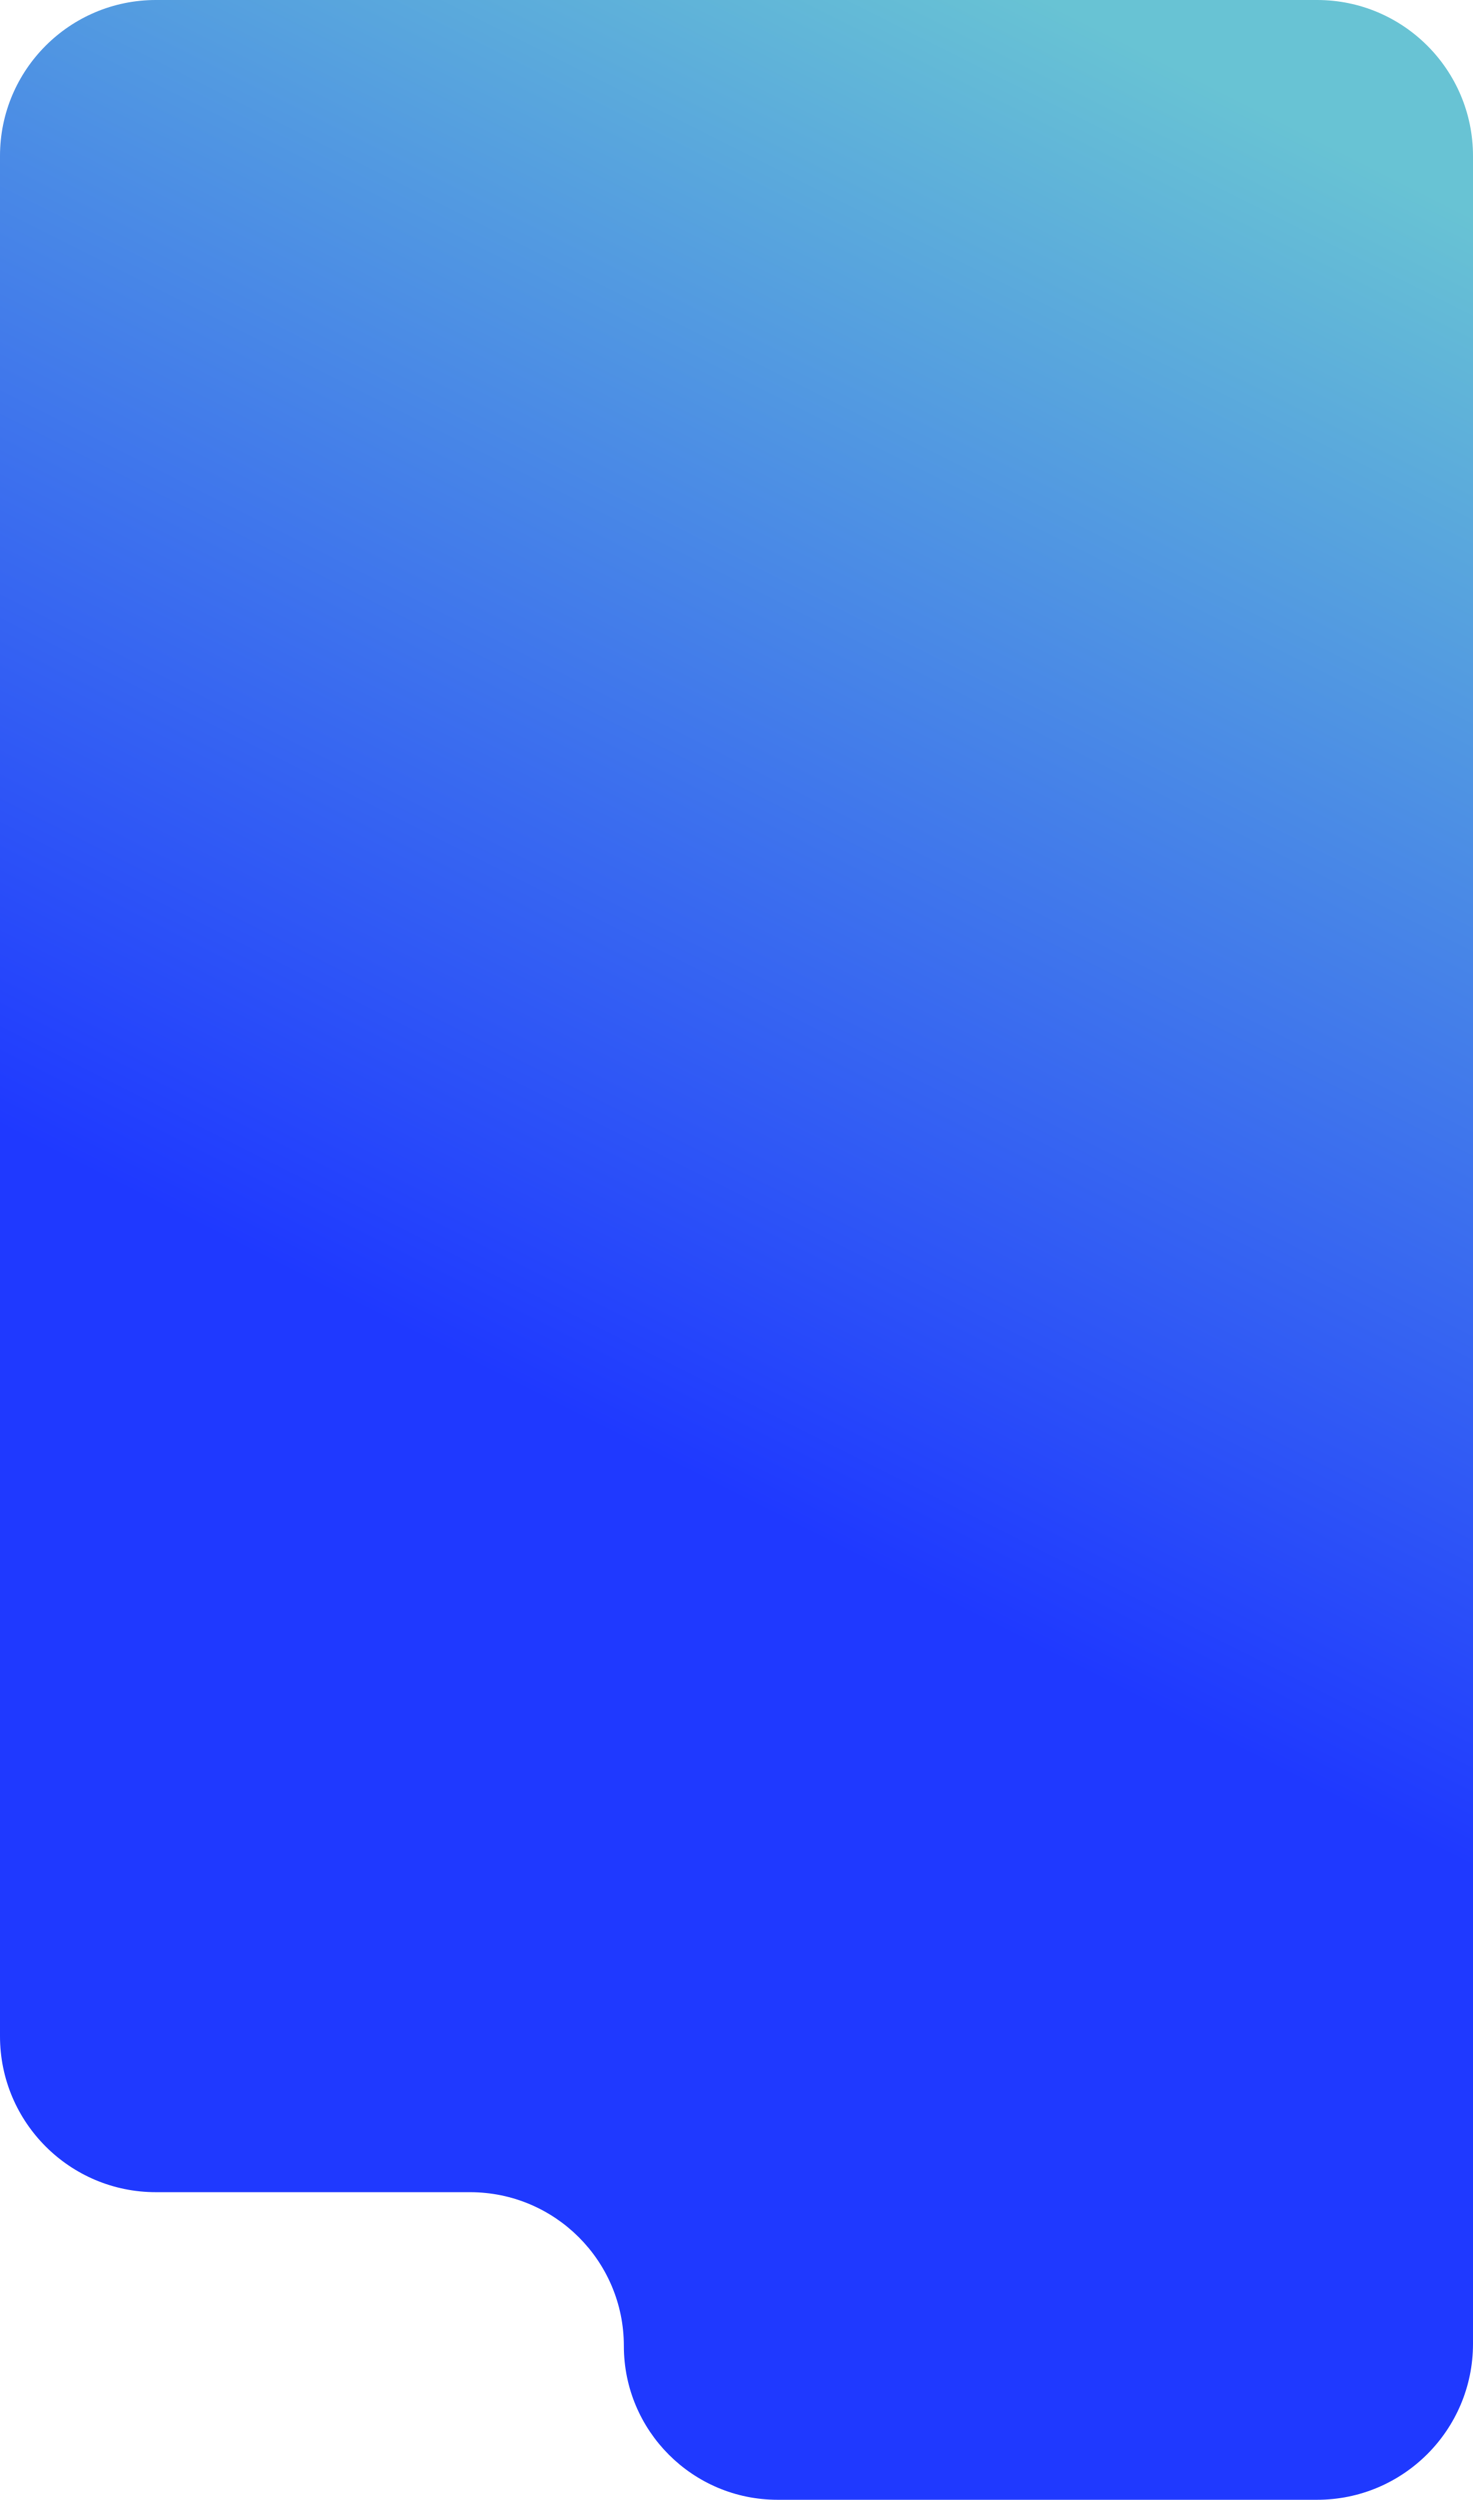 <?xml version="1.0" encoding="UTF-8"?> <svg xmlns="http://www.w3.org/2000/svg" width="340" height="577" viewBox="0 0 340 577" fill="none"><path d="M340 541C340 560.882 323.882 577 304 577H179.5C159.894 577 144 561.106 144 541.5C144 521.894 128.106 506 108.5 506H36C16.118 506 0 489.882 0 470V36C0 16.118 16.118 0 36 0H304C323.882 0 340 16.118 340 36V541Z" fill="url(#paint0_linear_347_3455)"></path><defs><linearGradient id="paint0_linear_347_3455" x1="170" y1="346" x2="323.606" y2="41.074" gradientUnits="userSpaceOnUse"><stop stop-color="#1F39FF"></stop><stop offset="1" stop-color="#68C3D4"></stop></linearGradient></defs></svg> 